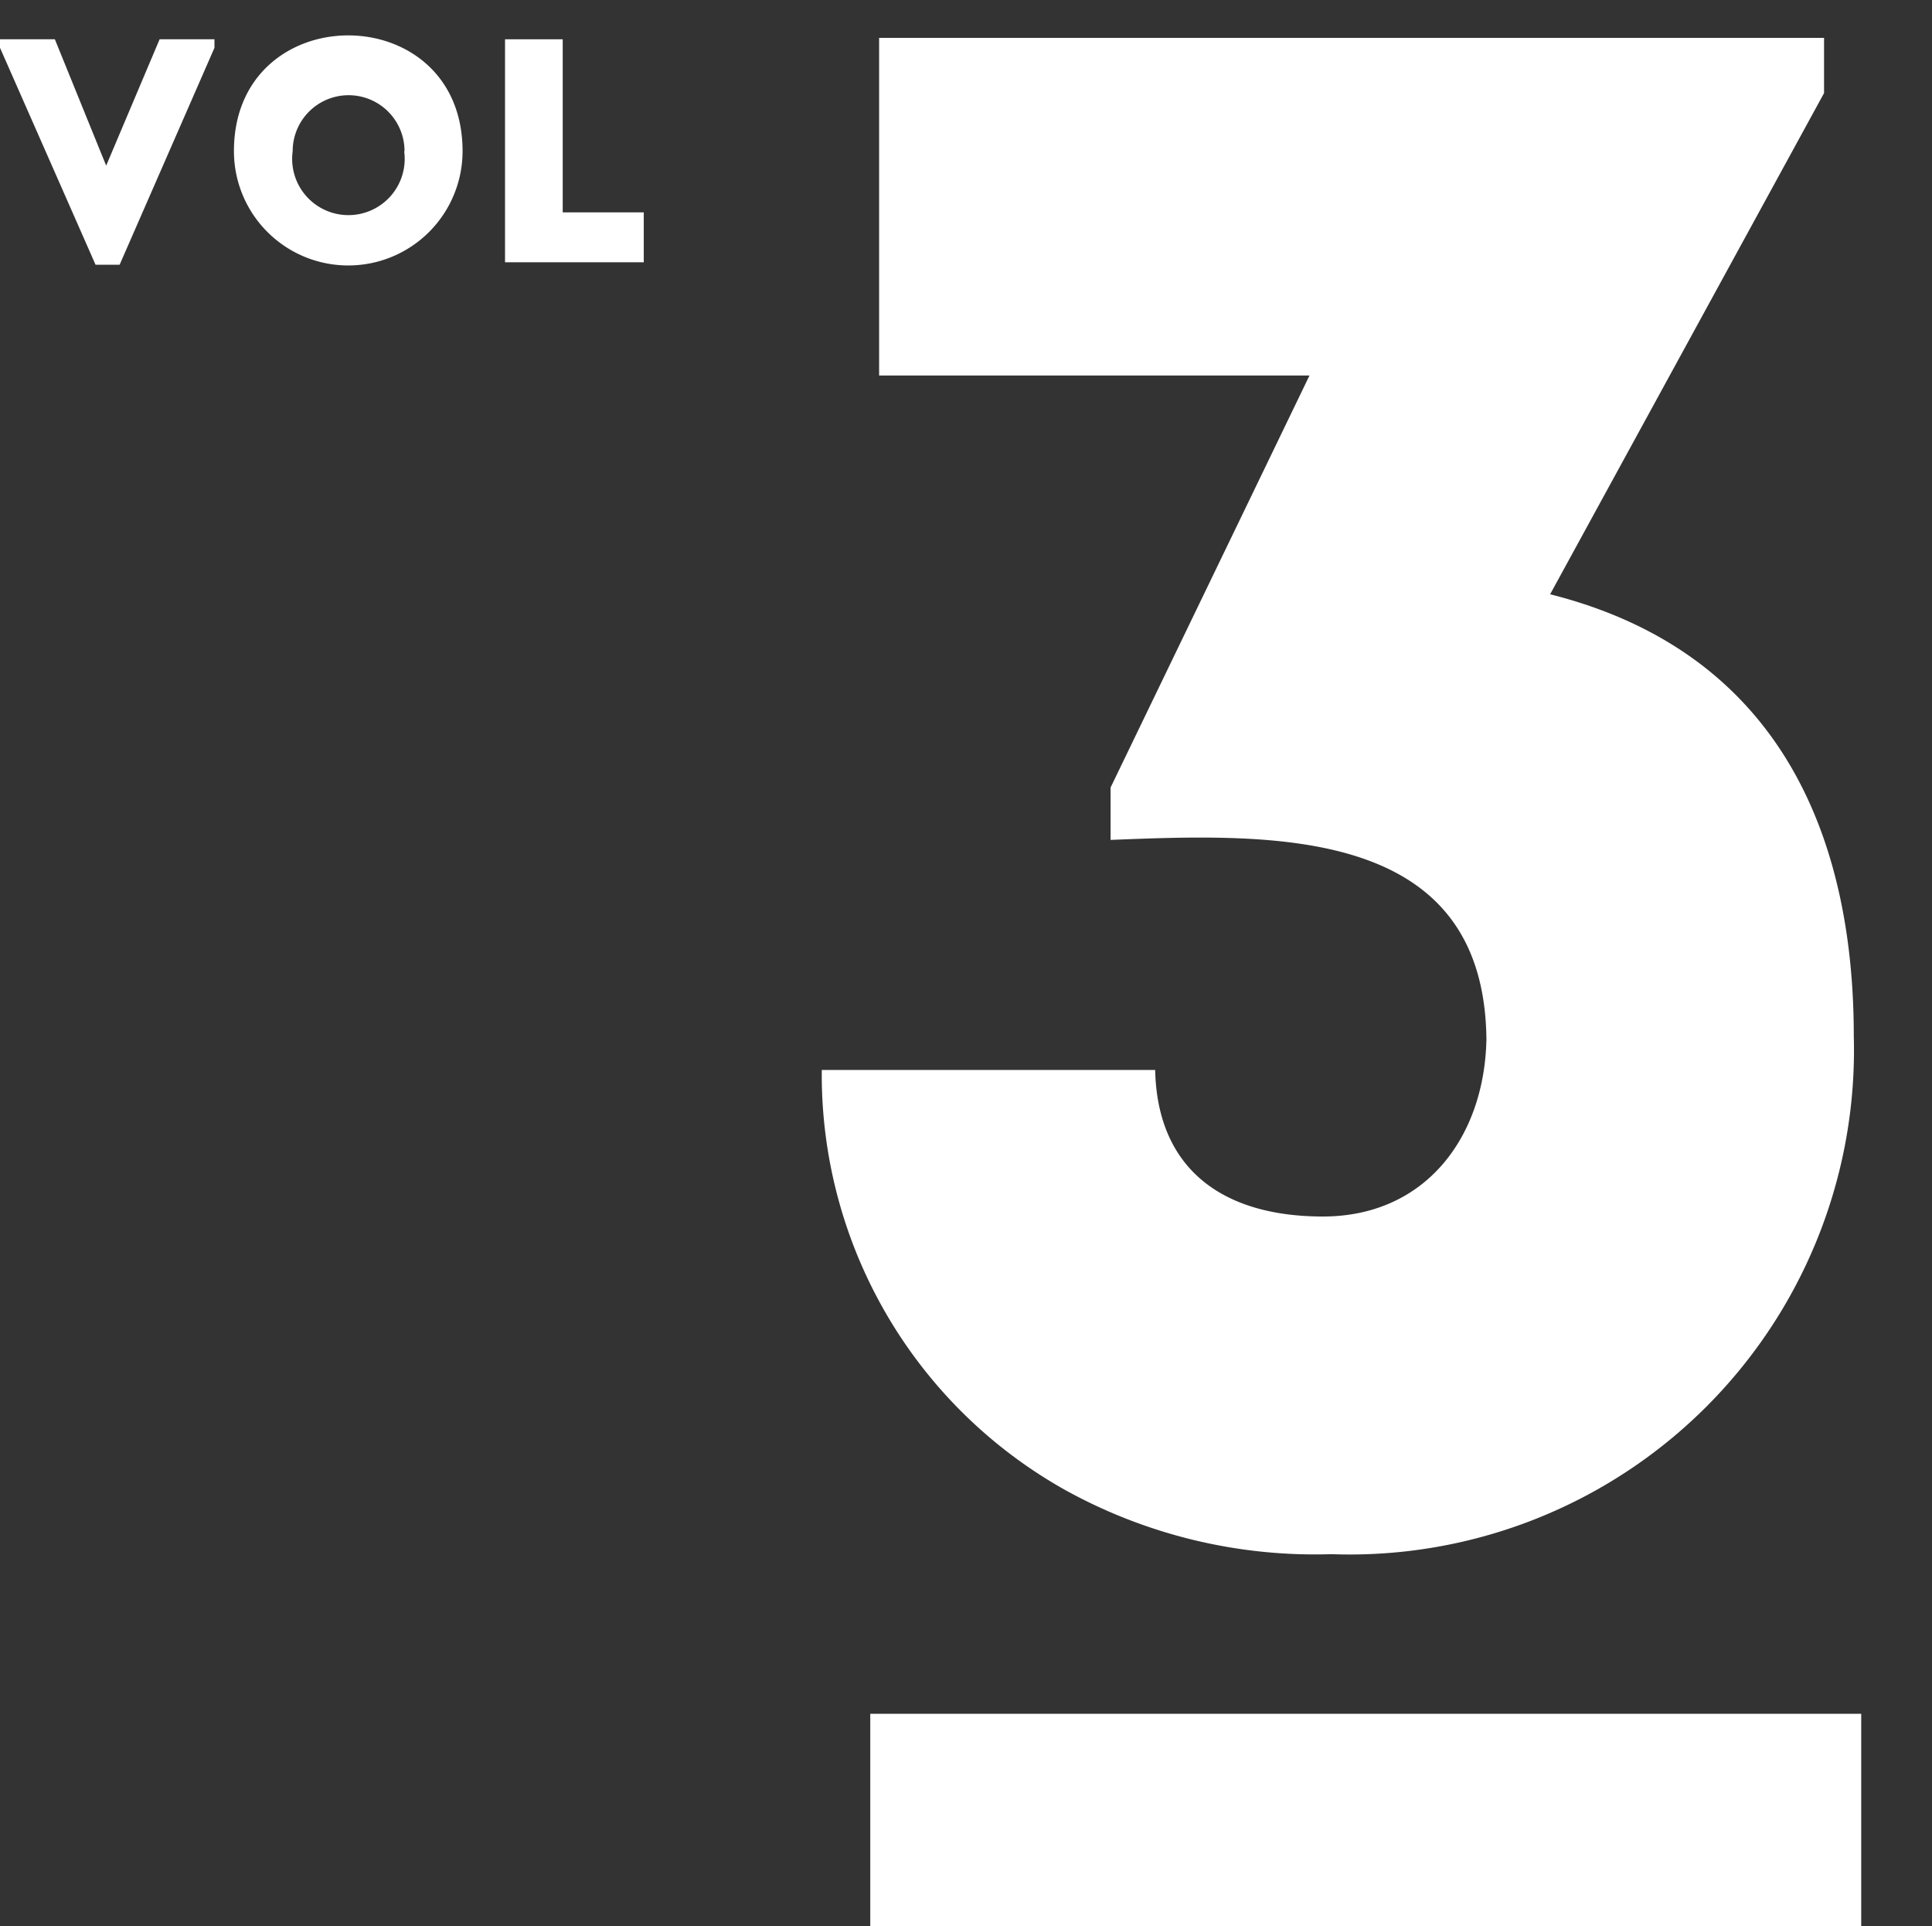 <svg xmlns="http://www.w3.org/2000/svg" viewBox="0 0 54.59 54.42"><rect x="0" y="0" width="54.59" height="54.42" fill="#333333" stroke="none"/><defs><style>.a{fill:#fff;}</style></defs><title>VOL 3</title>
<path class="a" d="M32.64,30.23c.06,2.76,1.86,4.14,4.74,4.14s4.56-2.22,4.62-5c-.06-6.06-6.06-5.82-10.62-5.64V22.25L37,10.61H24.84V1.07h26.7V2.63L43.8,16.79c6.66,1.68,8.58,7.08,8.58,12.48A14.25,14.25,0,0,1,37.62,43.91a14.59,14.59,0,0,1-7.5-1.8,13.45,13.45,0,0,1-6.9-11.88Z"/>
<path class="a" d="M3,4.68h0L4.51,1.11H6.06v.24L3.38,7.48H2.7L0,1.35V1.11H1.55Z"/>
<path class="a" d="M6.61,4.27c0-4.36,6.46-4.36,6.46,0A3.23,3.23,0,1,1,6.61,4.27Zm4.82,0a1.58,1.58,0,1,0-3.16,0A1.59,1.59,0,1,0,11.42,4.27Z"/>
<path class="a" d="M15.9,6h2.29V7.41H14.27V1.11H15.9Z"/><rect class="a" x="24.59" y="48.42" width="28" height="6"/>
</svg>
